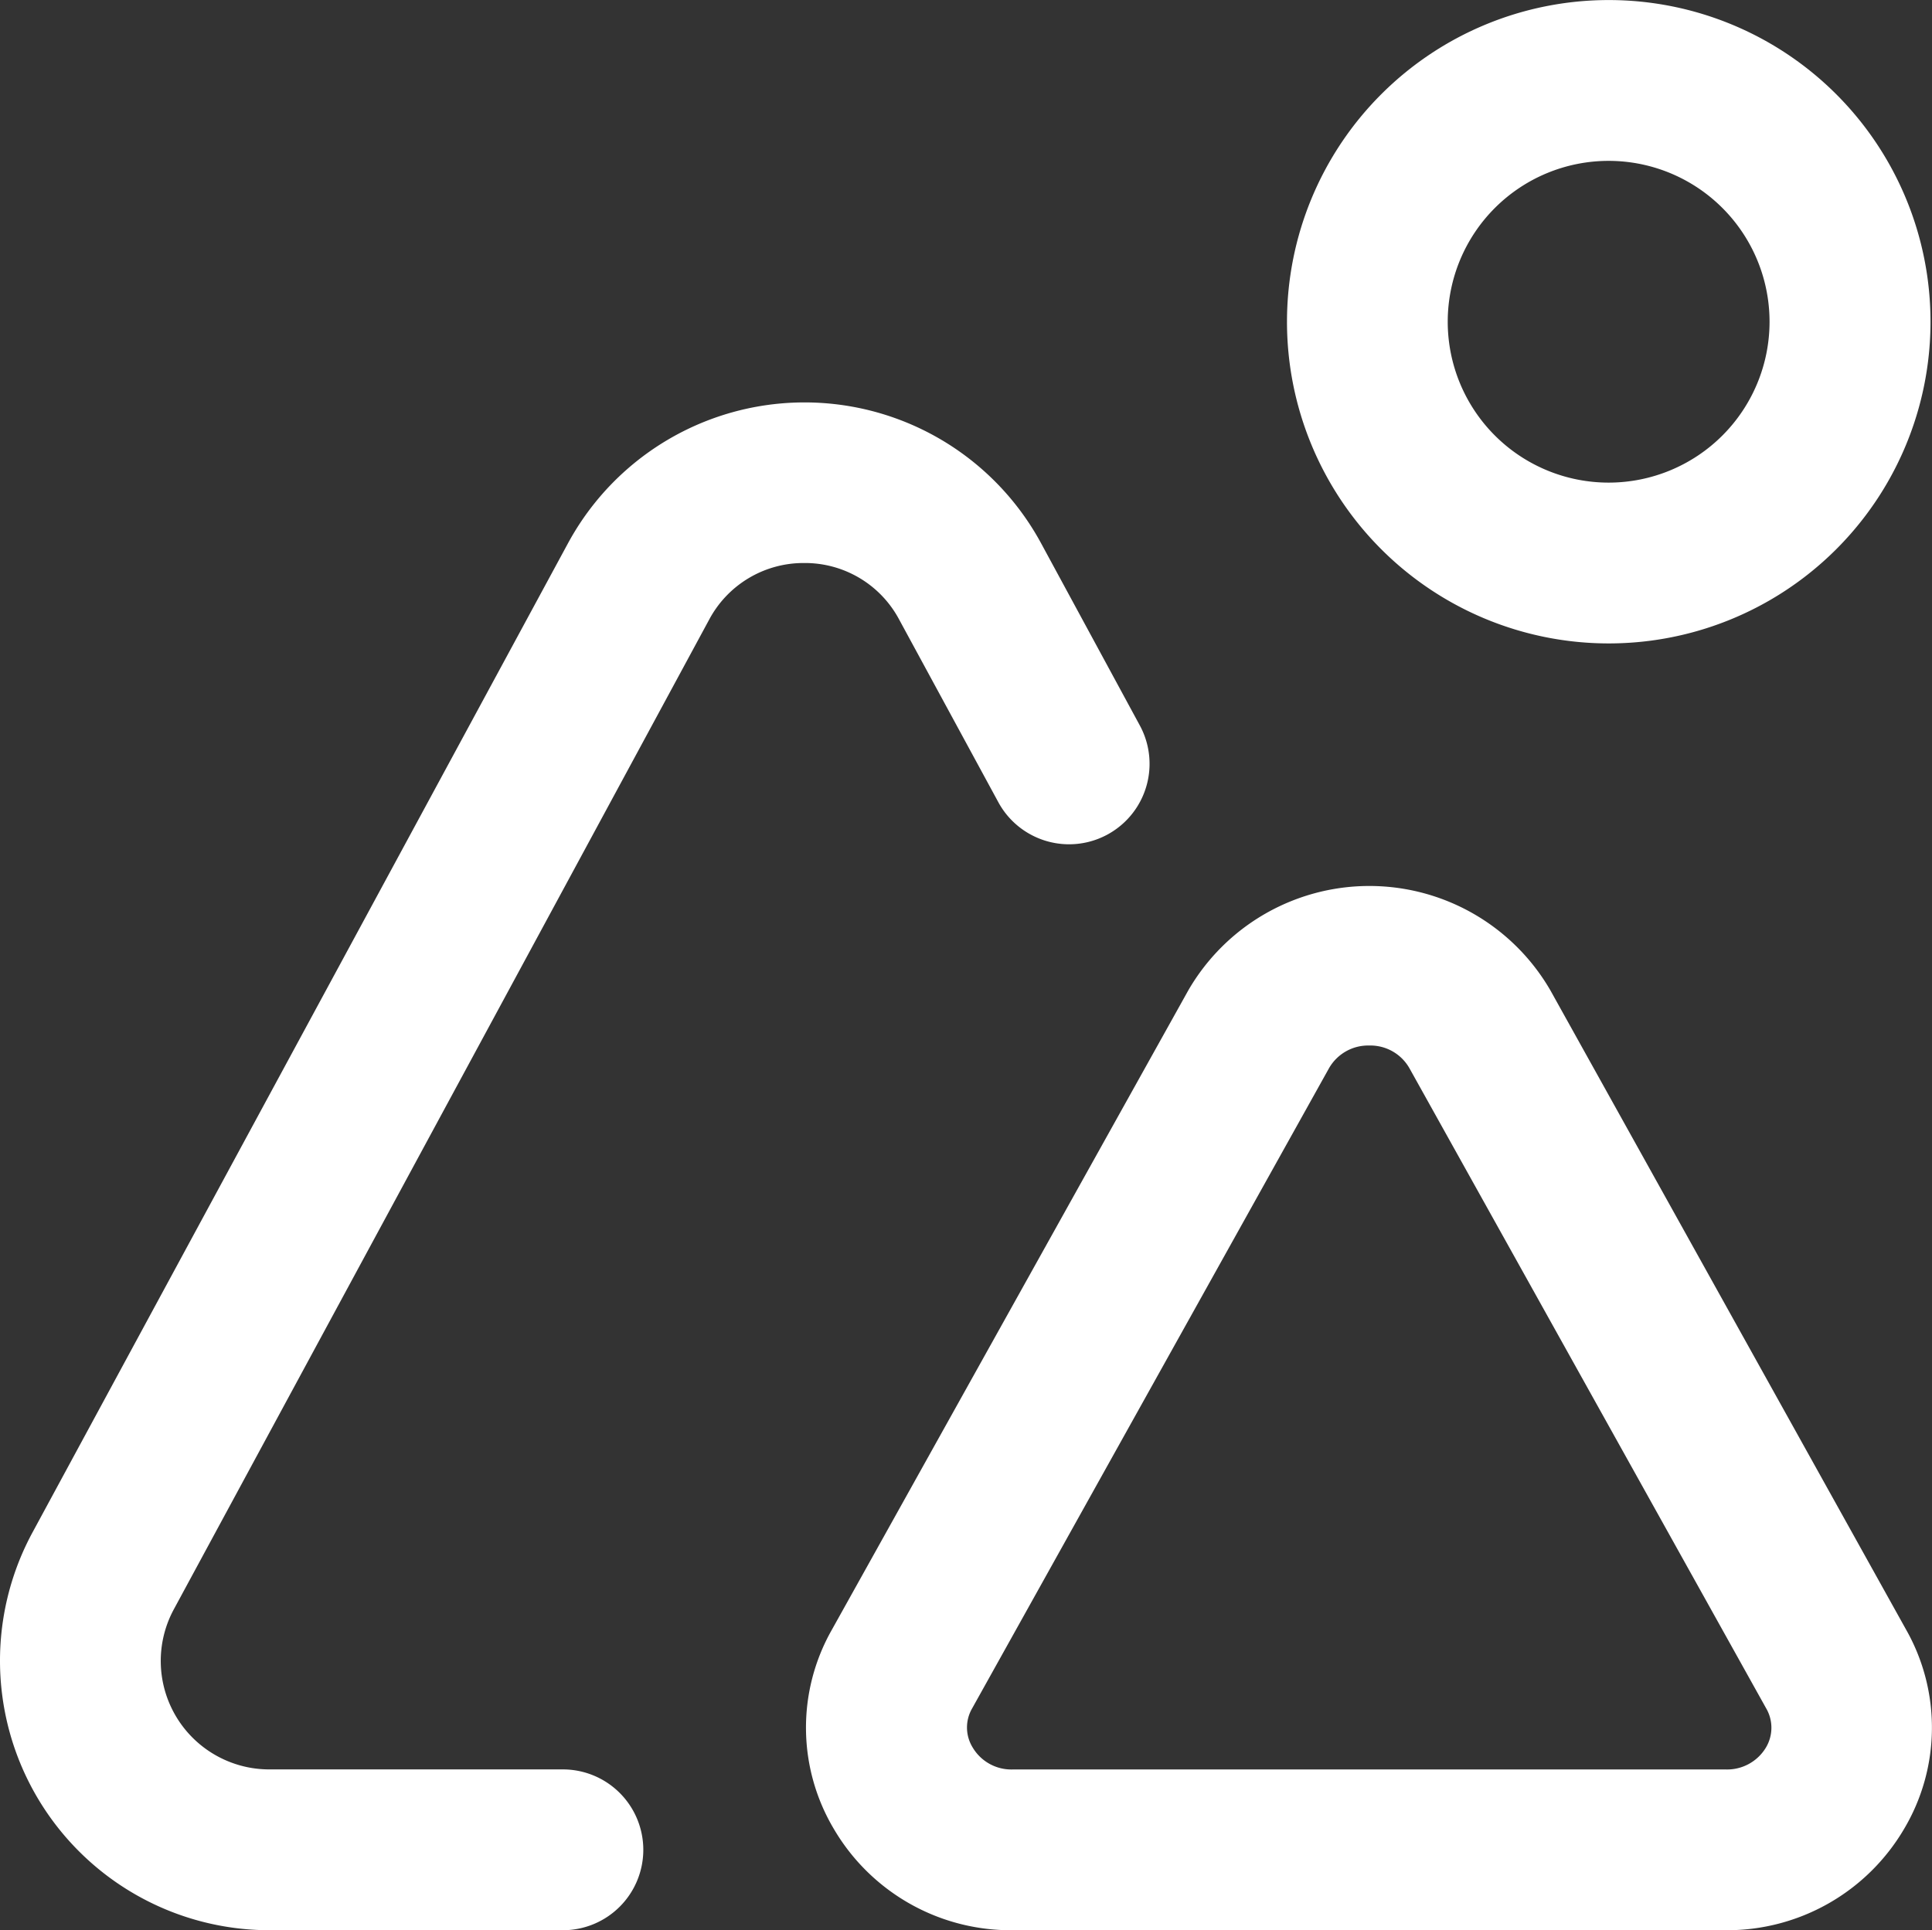<svg xmlns="http://www.w3.org/2000/svg" width="35.024" height="35" viewBox="0 0 35.024 35">
  <rect x="0" y="0" width="35.024" height="35" fill="#333333" stroke="none"/>
  <path id="mountains_1_" data-name="mountains (1)" d="M29.165,11.667A5.833,5.833,0,1,1,35,5.833,5.833,5.833,0,0,1,29.165,11.667Zm0-8.75a2.917,2.917,0,1,0,2.917,2.917A2.917,2.917,0,0,0,29.165,2.917ZM31.283,35H18.358a3.716,3.716,0,0,1-3.239-1.837,3.592,3.592,0,0,1-.042-3.6l6.469-11.607a3.792,3.792,0,0,1,6.562,0l6.453,11.6a3.6,3.6,0,0,1-.041,3.609A3.72,3.72,0,0,1,31.283,35ZM24.824,18.958a.817.817,0,0,0-.729.413L17.626,30.978a.69.69,0,0,0,.009.707.815.815,0,0,0,.729.4H31.289a.82.82,0,0,0,.729-.4.7.7,0,0,0,0-.713l-6.463-11.6h0a.814.814,0,0,0-.731-.414ZM11.665,33.542a1.458,1.458,0,0,0-1.458-1.458H4.884a1.967,1.967,0,0,1-1.727-2.908l9.7-17.937a1.938,1.938,0,0,1,1.724-1.03h0a1.934,1.934,0,0,1,1.725,1.03L18.1,14.544a1.459,1.459,0,1,0,2.567-1.388l-1.788-3.3a4.877,4.877,0,0,0-8.582,0L.591,27.789A4.887,4.887,0,0,0,4.884,35h5.323A1.458,1.458,0,0,0,11.665,33.542Z" transform="translate(-0.003)" fill="#fff"/>
</svg>
